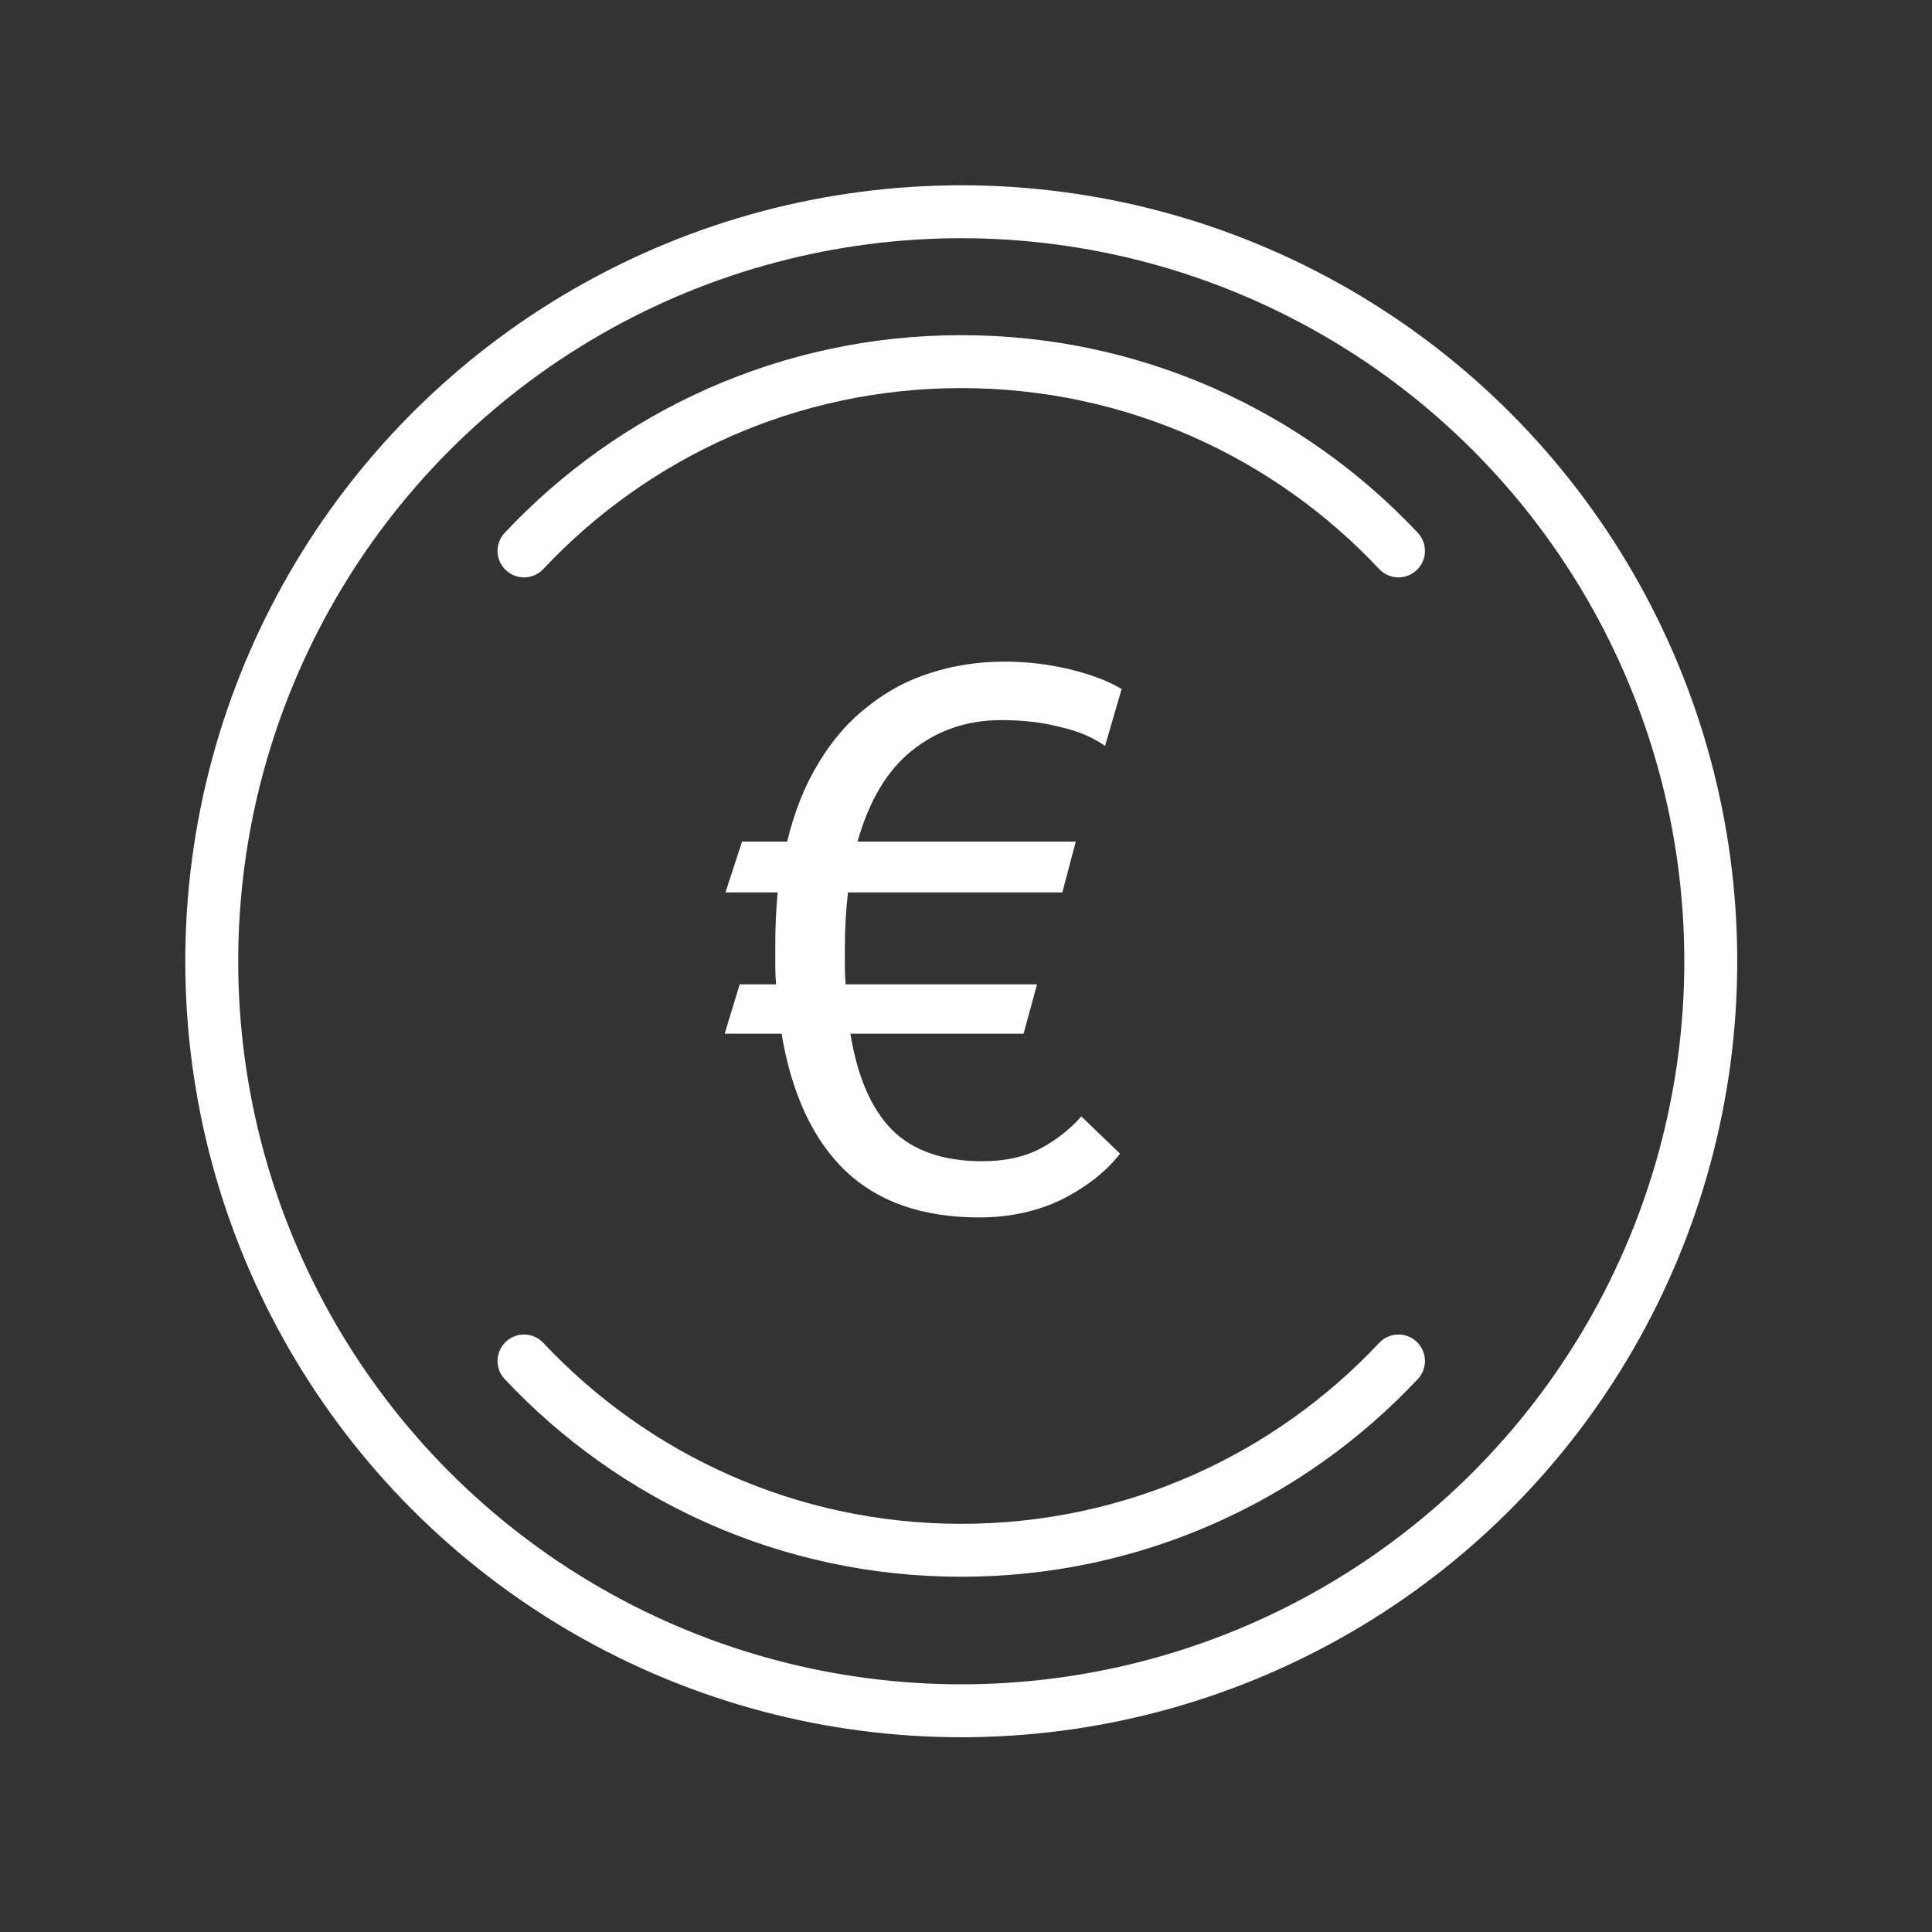 <svg width="73" height="73" viewBox="0 0 73 73" fill="none" xmlns="http://www.w3.org/2000/svg">
<rect x="0" y="0" width="73" height="73" fill="#333333" stroke="none"/>
<circle cx="36.321" cy="36.321" r="28.32" stroke="white" stroke-width="2" stroke-linecap="round"/>
<path d="M52.841 20.816C48.708 16.414 42.835 13.664 36.321 13.664C29.806 13.664 23.933 16.414 19.8 20.816" stroke="white" stroke-width="2" stroke-linecap="round"/>
<path d="M19.8 51.425C23.933 55.827 29.806 58.577 36.321 58.577C42.835 58.577 48.708 55.827 52.841 51.425" stroke="white" stroke-width="2" stroke-linecap="round"/>
<path d="M41.754 28.184C41.295 27.859 40.728 27.62 40.05 27.467C39.393 27.295 38.656 27.209 37.839 27.209C36.544 27.209 35.419 27.591 34.463 28.357C33.526 29.102 32.839 30.25 32.401 31.799H40.648L40.14 33.721H32.042C32.003 34.046 31.973 34.381 31.953 34.725C31.933 35.07 31.923 35.433 31.923 35.816C31.923 36.064 31.923 36.303 31.923 36.533C31.923 36.762 31.933 36.982 31.953 37.193H39.184L38.676 39.057H32.132C32.391 40.664 32.909 41.869 33.686 42.672C34.483 43.475 35.628 43.877 37.122 43.877C37.959 43.877 38.676 43.724 39.273 43.418C39.891 43.093 40.419 42.682 40.857 42.184L42.321 43.59C41.803 44.26 41.076 44.833 40.14 45.312C39.204 45.77 38.158 46 37.003 46C34.871 46 33.188 45.417 31.953 44.25C30.718 43.064 29.911 41.333 29.532 39.057H27.381L27.949 37.193H29.323C29.303 36.963 29.294 36.734 29.294 36.504C29.294 36.255 29.294 35.997 29.294 35.73C29.294 35.022 29.323 34.352 29.383 33.721H27.411L28.038 31.799H29.742C30.02 30.652 30.419 29.657 30.937 28.816C31.455 27.955 32.072 27.247 32.789 26.693C33.507 26.119 34.294 25.698 35.15 25.43C36.026 25.143 36.963 25 37.959 25C38.795 25 39.612 25.096 40.409 25.287C41.206 25.478 41.863 25.727 42.381 26.033L41.754 28.184Z" fill="white"/>
</svg>
